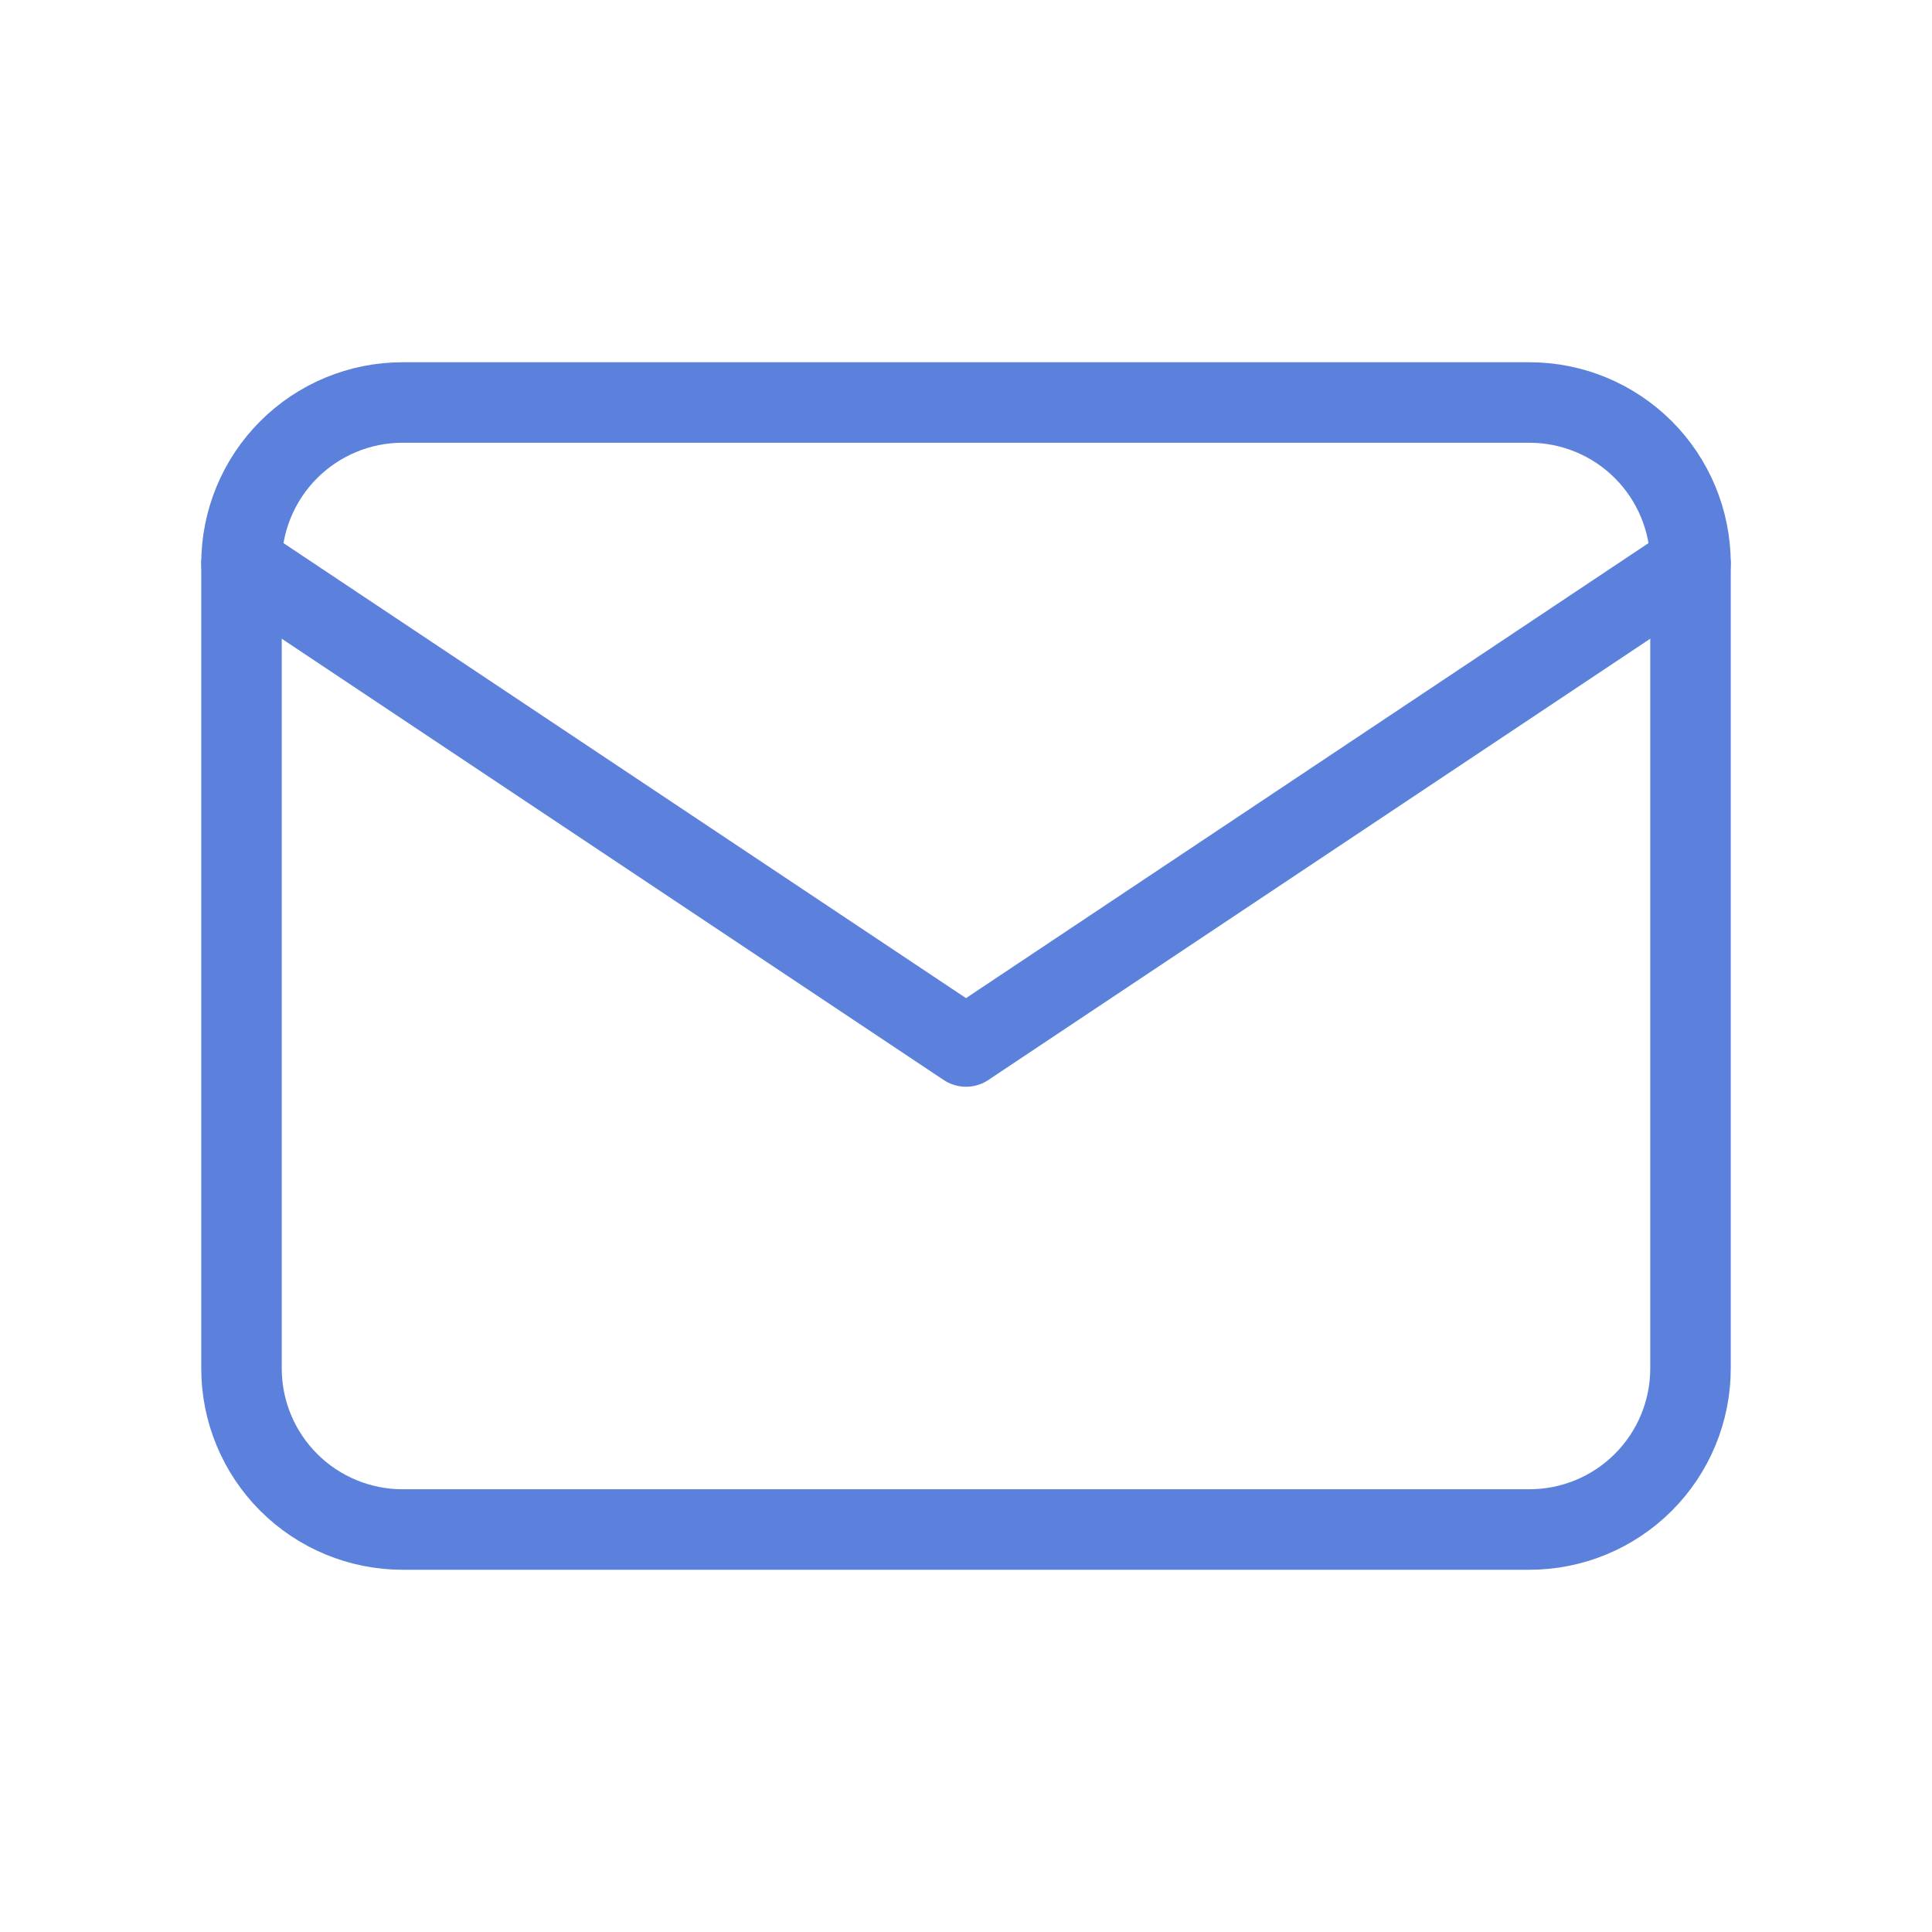 <svg width="24" height="24" viewBox="0 0 24 24" fill="none" xmlns="http://www.w3.org/2000/svg">
<g clip-path="url(#clip0_1_131)">
<path d="M3 7C3 6.47 3.211 5.961 3.586 5.586C3.961 5.211 4.47 5 5 5H19C19.53 5 20.039 5.211 20.414 5.586C20.789 5.961 21 6.47 21 7V17C21 17.53 20.789 18.039 20.414 18.414C20.039 18.789 19.53 19 19 19H5C4.47 19 3.961 18.789 3.586 18.414C3.211 18.039 3 17.53 3 17V7Z" stroke="#5B81DC" stroke-linecap="round" stroke-linejoin="round"/>
<path d="M3 7L12 13L21 7" stroke="#5B81DC" stroke-linecap="round" stroke-linejoin="round"/>
</g>
<defs>
<clipPath id="clip0_1_131">
<rect width="24" height="24" fill="white"/>
</clipPath>
</defs>
</svg>
